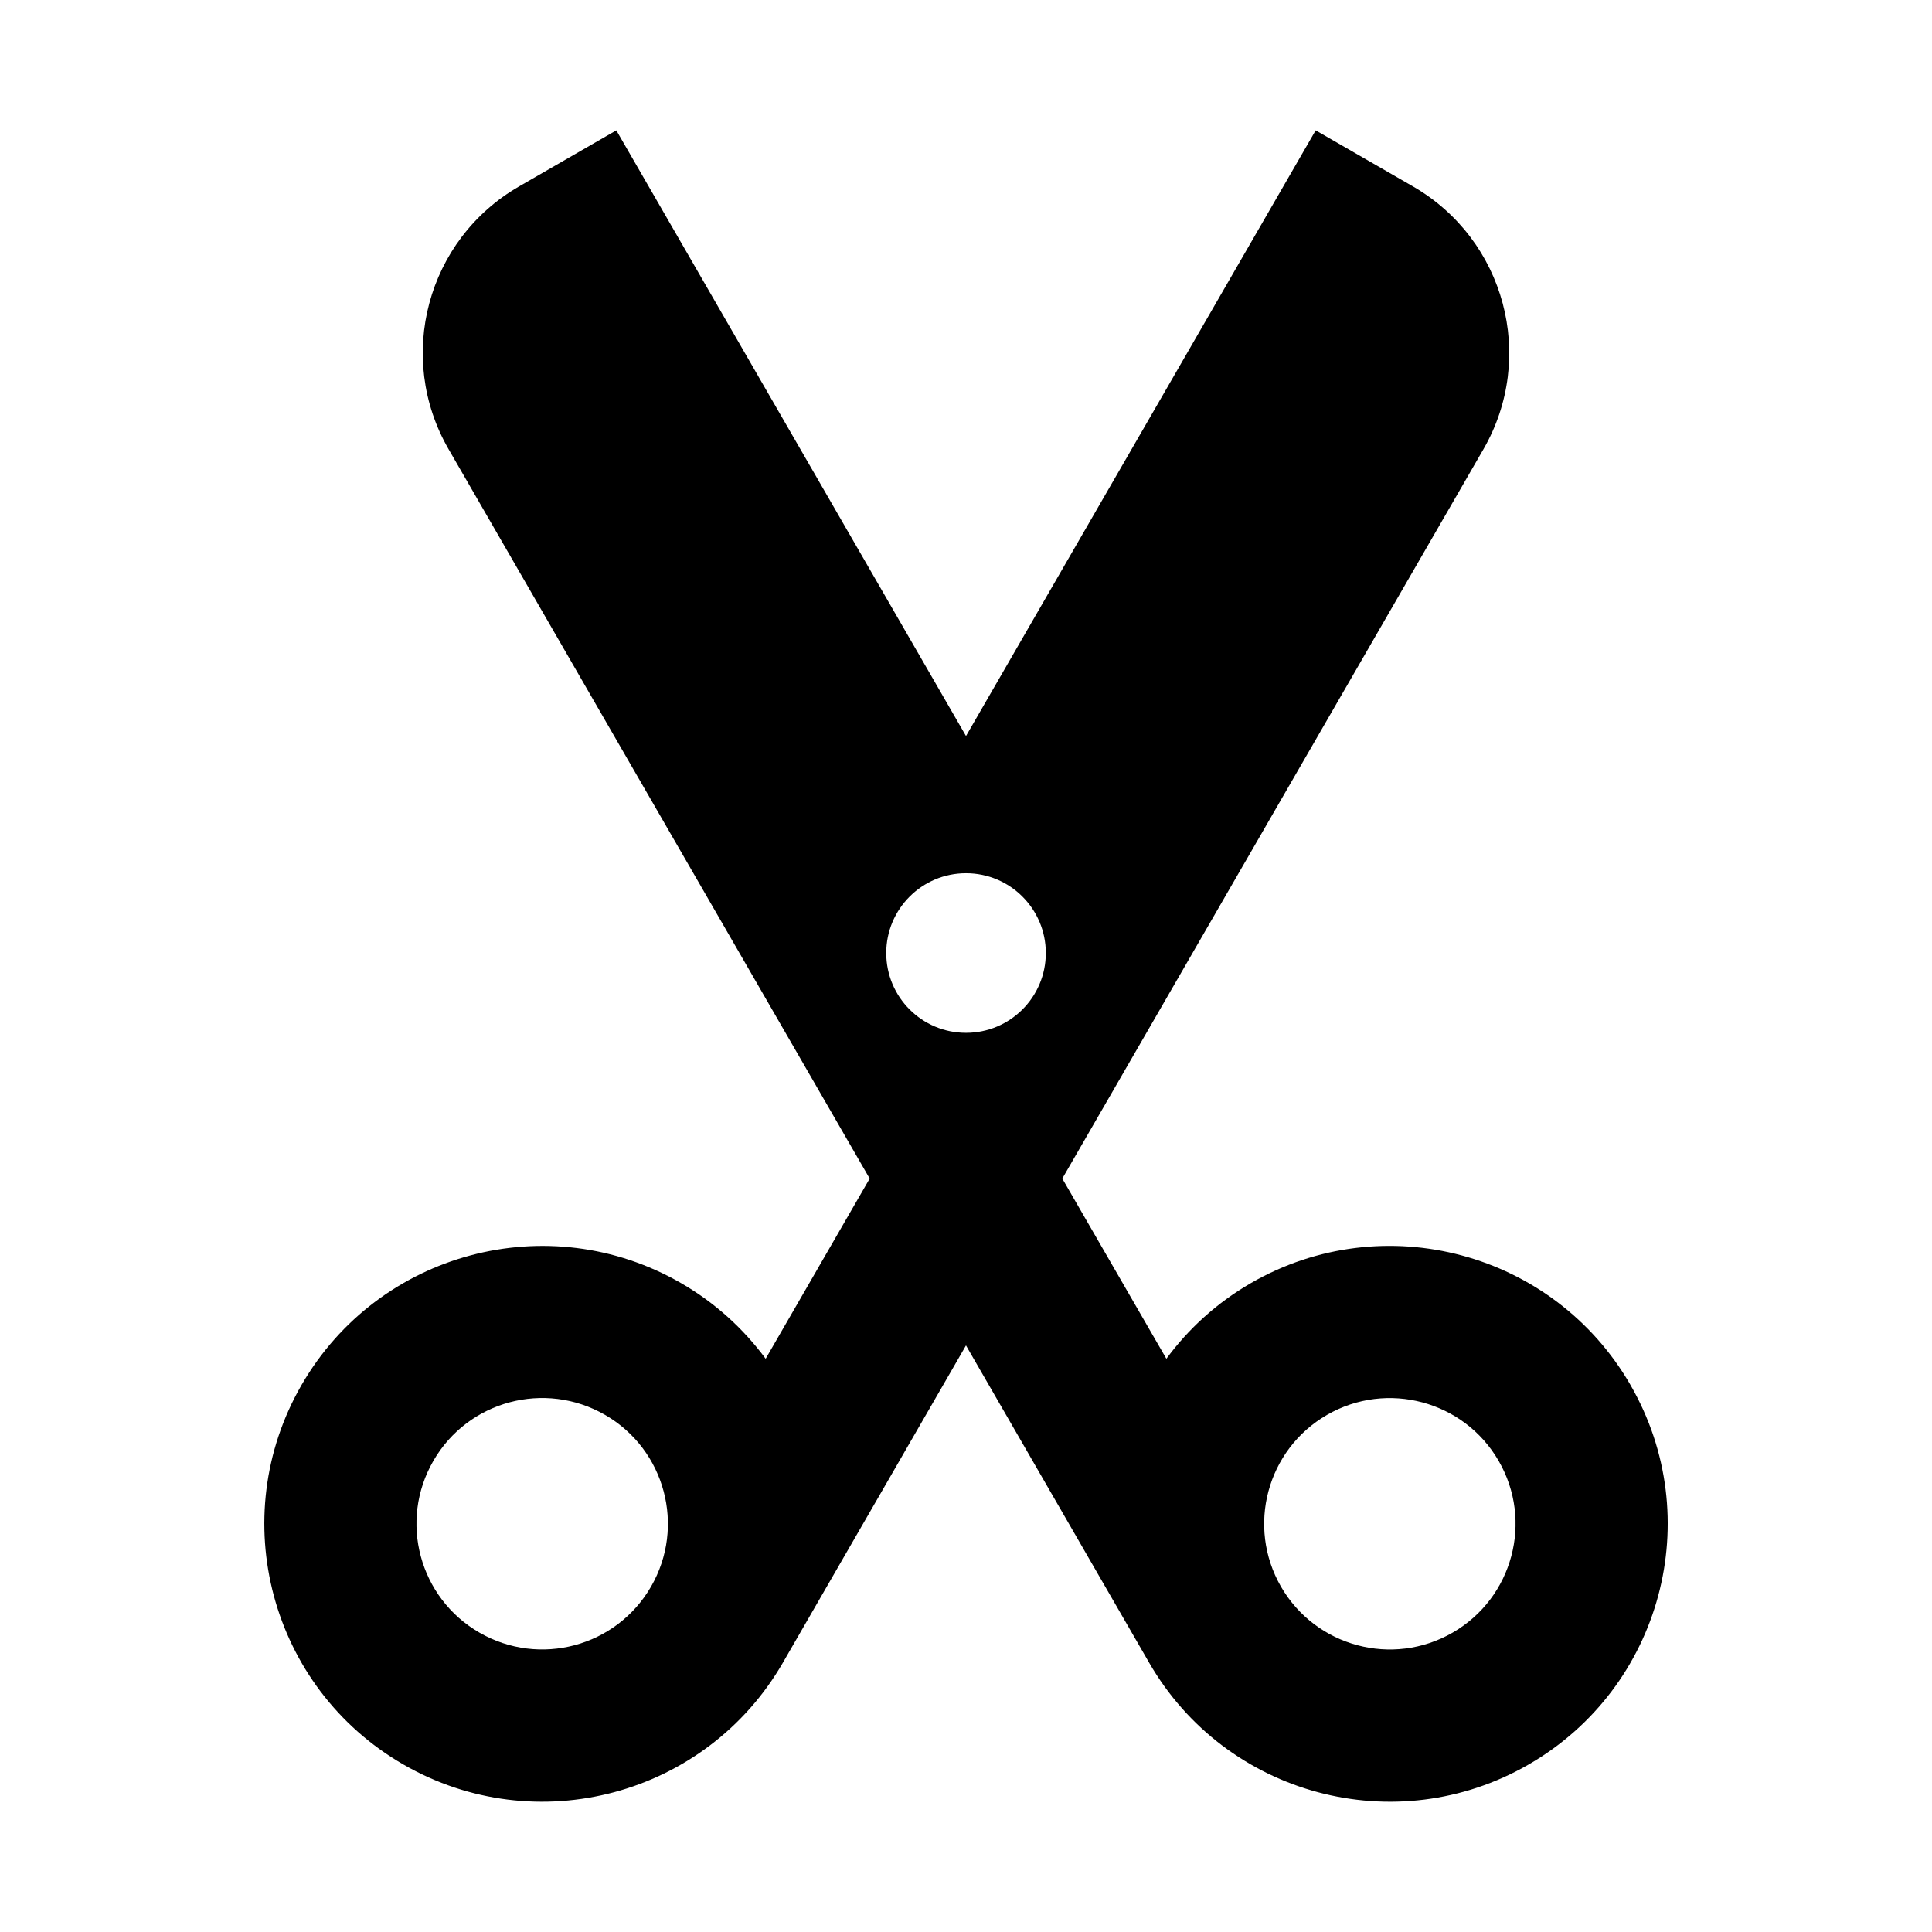 <?xml version="1.0" encoding="UTF-8"?>
<!-- Uploaded to: SVG Repo, www.svgrepo.com, Generator: SVG Repo Mixer Tools -->
<svg fill="#000000" width="800px" height="800px" version="1.1" viewBox="144 144 512 512" xmlns="http://www.w3.org/2000/svg">
 <path d="m576.08 511.01c-20.324-35.203-65.371-47.297-100.59-26.969-9.055 5.242-16.562 12.137-22.387 20.043l-27.582-47.75 111.61-193.29c14.059-24.387 5.731-55.527-18.641-69.621l-25.82-14.879-92.668 160.51-92.672-160.51-25.805 14.879c-24.387 14.074-32.73 45.23-18.641 69.621l111.59 193.29-27.566 47.75c-5.84-7.902-13.336-14.801-22.387-20.027-35.219-20.34-80.262-8.25-100.59 26.953-20.34 35.219-8.266 80.262 26.953 100.59 35.219 20.324 80.246 8.266 100.59-26.969l48.523-84.074 48.539 84.074c20.34 35.234 65.371 47.297 100.59 26.969 35.215-20.324 47.309-65.367 26.949-100.59zm-259.55 53.465c-9.211 15.934-29.551 21.379-45.5 12.172-15.934-9.195-21.395-29.551-12.188-45.5 9.18-15.934 29.551-21.379 45.5-12.188 15.949 9.195 21.383 29.598 12.188 45.516zm83.477-146.77c-11.684 0-21.145-9.461-21.145-21.145 0-11.668 9.477-21.145 21.145-21.145 11.684 0 21.145 9.477 21.145 21.145 0 11.684-9.465 21.145-21.145 21.145zm128.97 158.95c-15.934 9.211-36.289 3.746-45.5-12.172-9.18-15.934-3.746-36.32 12.188-45.516 15.934-9.195 36.32-3.715 45.5 12.188 9.211 15.945 3.746 36.305-12.188 45.5z"/>
</svg>
